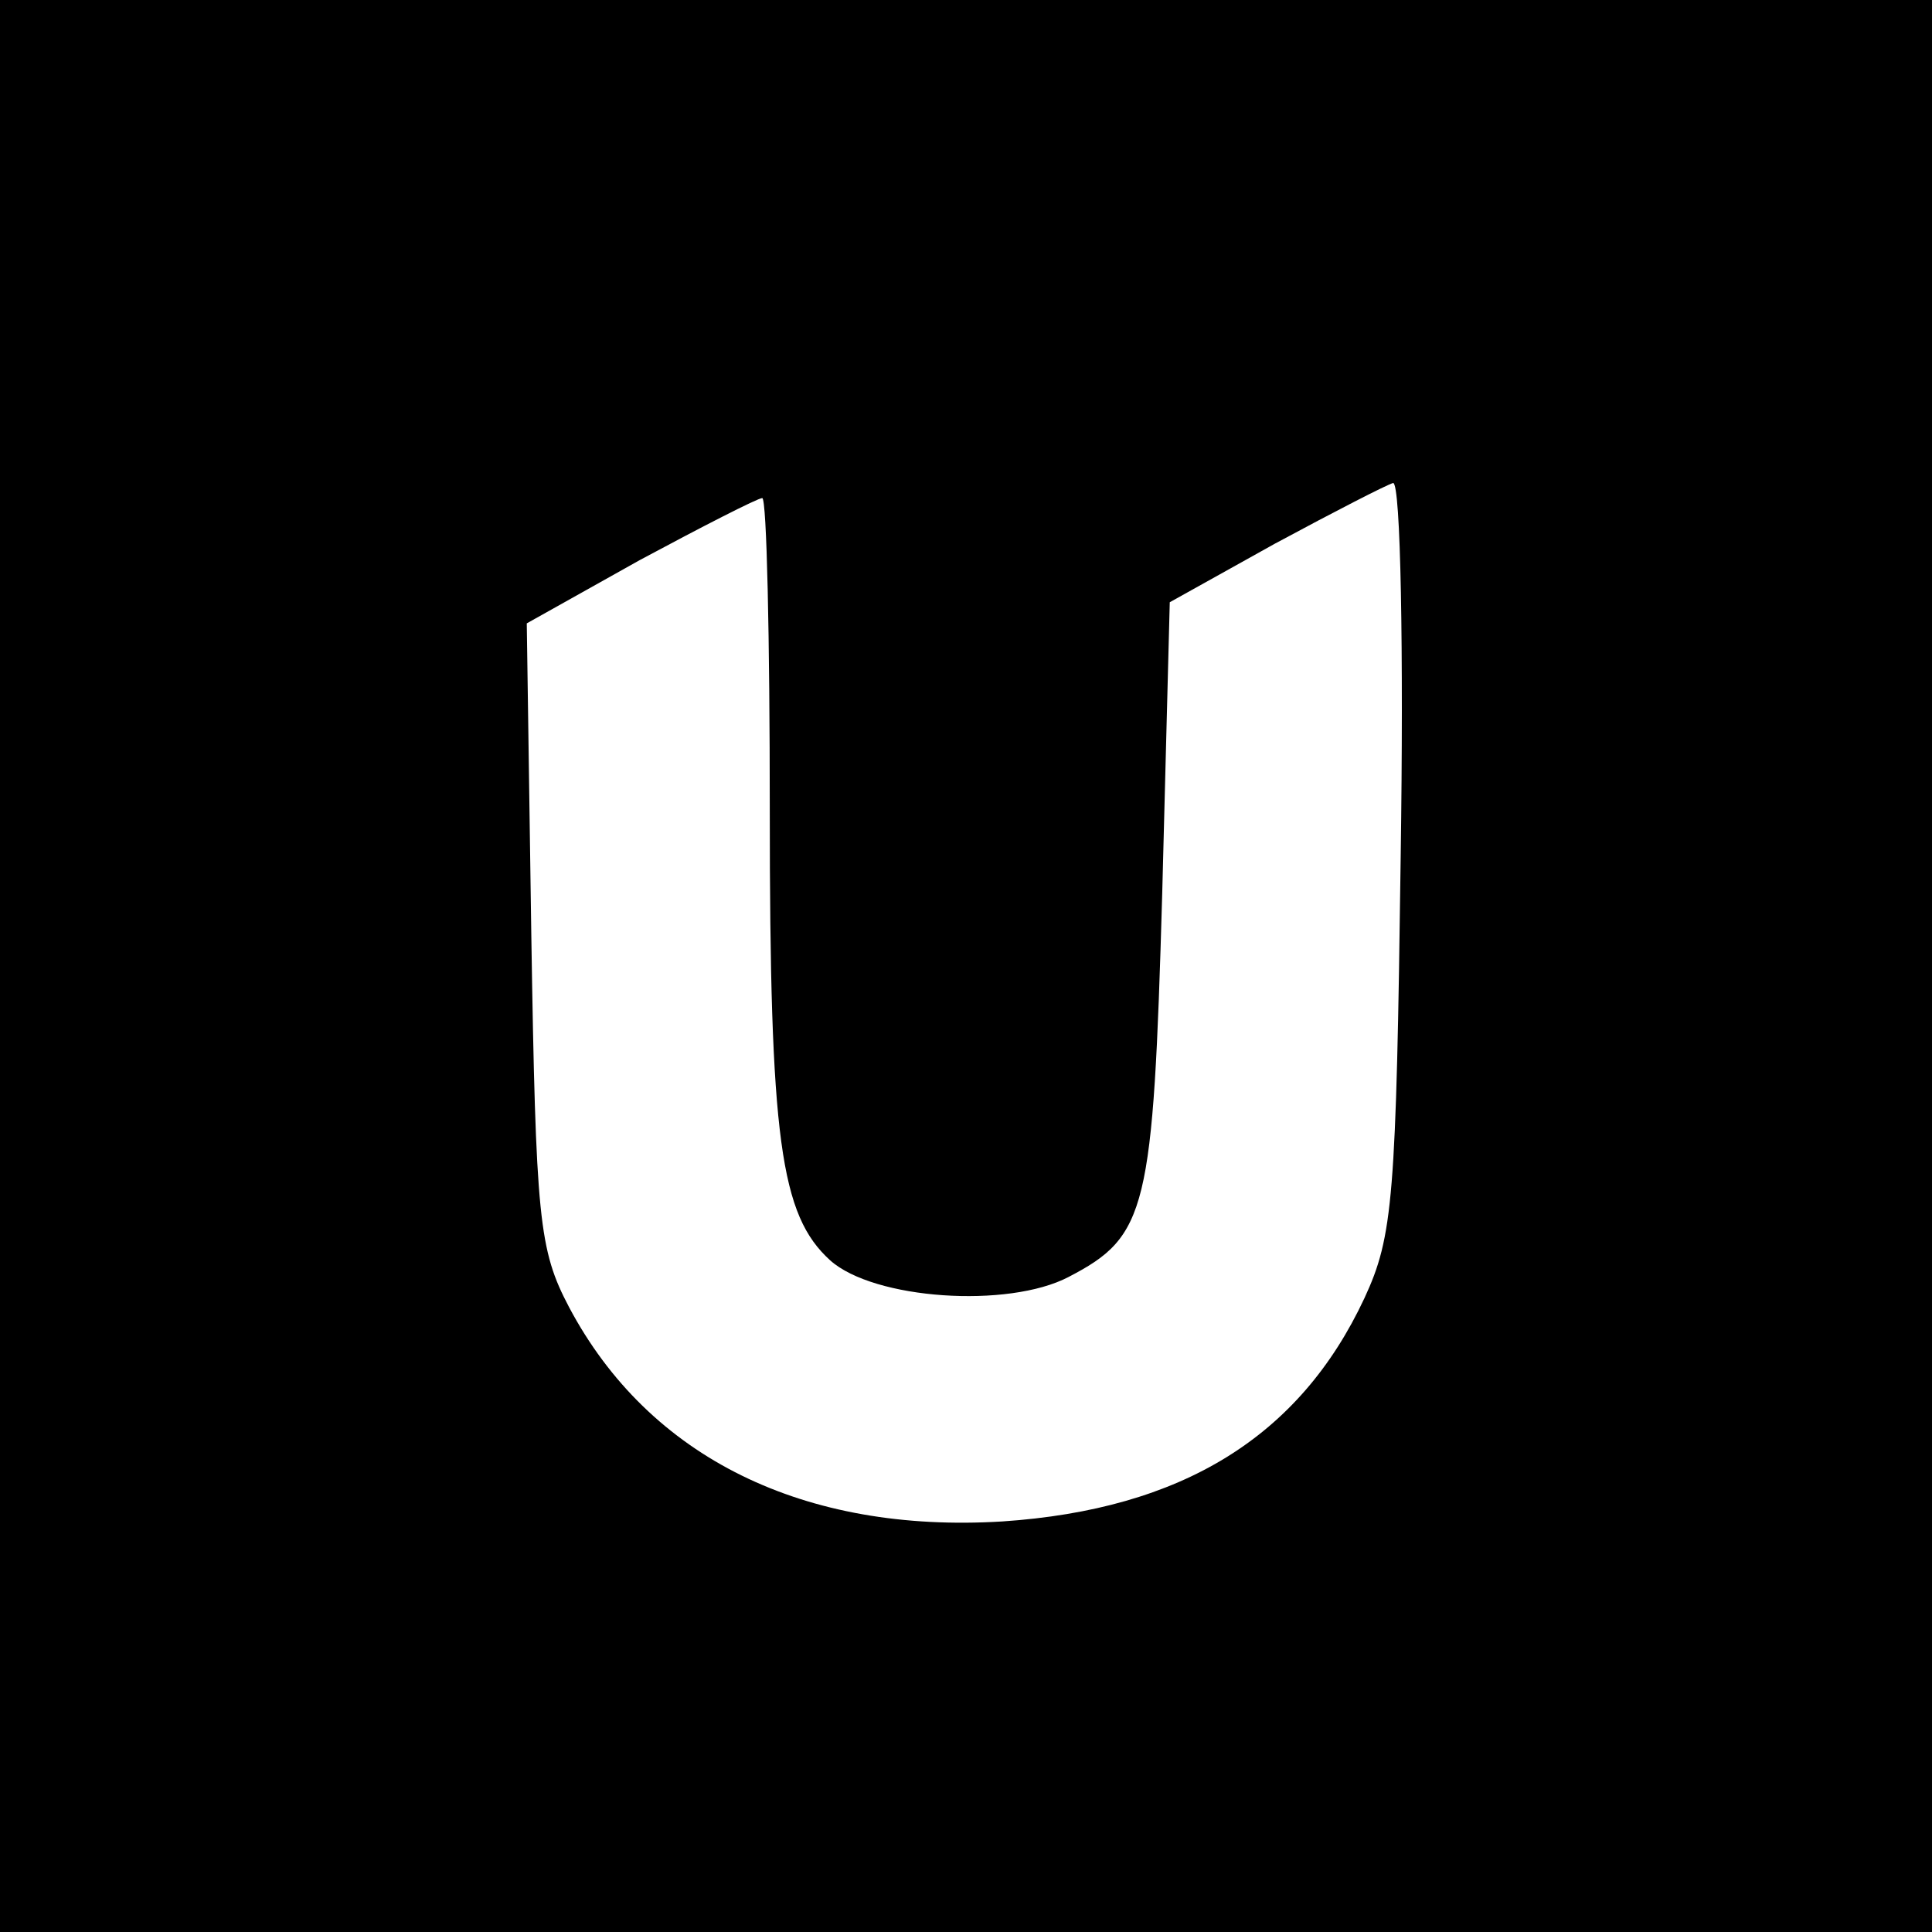<?xml version="1.0" standalone="no"?>
<!DOCTYPE svg PUBLIC "-//W3C//DTD SVG 20010904//EN"
        "http://www.w3.org/TR/2001/REC-SVG-20010904/DTD/svg10.dtd">
<svg version="1.0" xmlns="http://www.w3.org/2000/svg"
     width="128pt" height="128pt" viewBox="0 0 128 128"
     preserveAspectRatio="xMidYMid meet">

    <g transform="translate(0,128) scale(0.1,-0.1)"
       fill="#000000" stroke="none">
        <path d="M0 640 l0 -640 640 0 640 0 0 640 0 640 -640 0 -640 0 0 -640z m928
73 c-3 -227 -5 -252 -24 -293 -43 -92 -121 -140 -240 -148 -131 -8 -234 42
-287 142 -20 38 -22 58 -25 247 l-3 206 75 42 c41 22 78 41 81 41 3 0 5 -93 5
-207 0 -218 7 -268 40 -298 29 -26 118 -32 158 -11 52 27 56 44 62 254 l5 193
70 39 c39 21 74 39 78 40 5 0 7 -111 5 -247z"/>
    </g>
</svg>